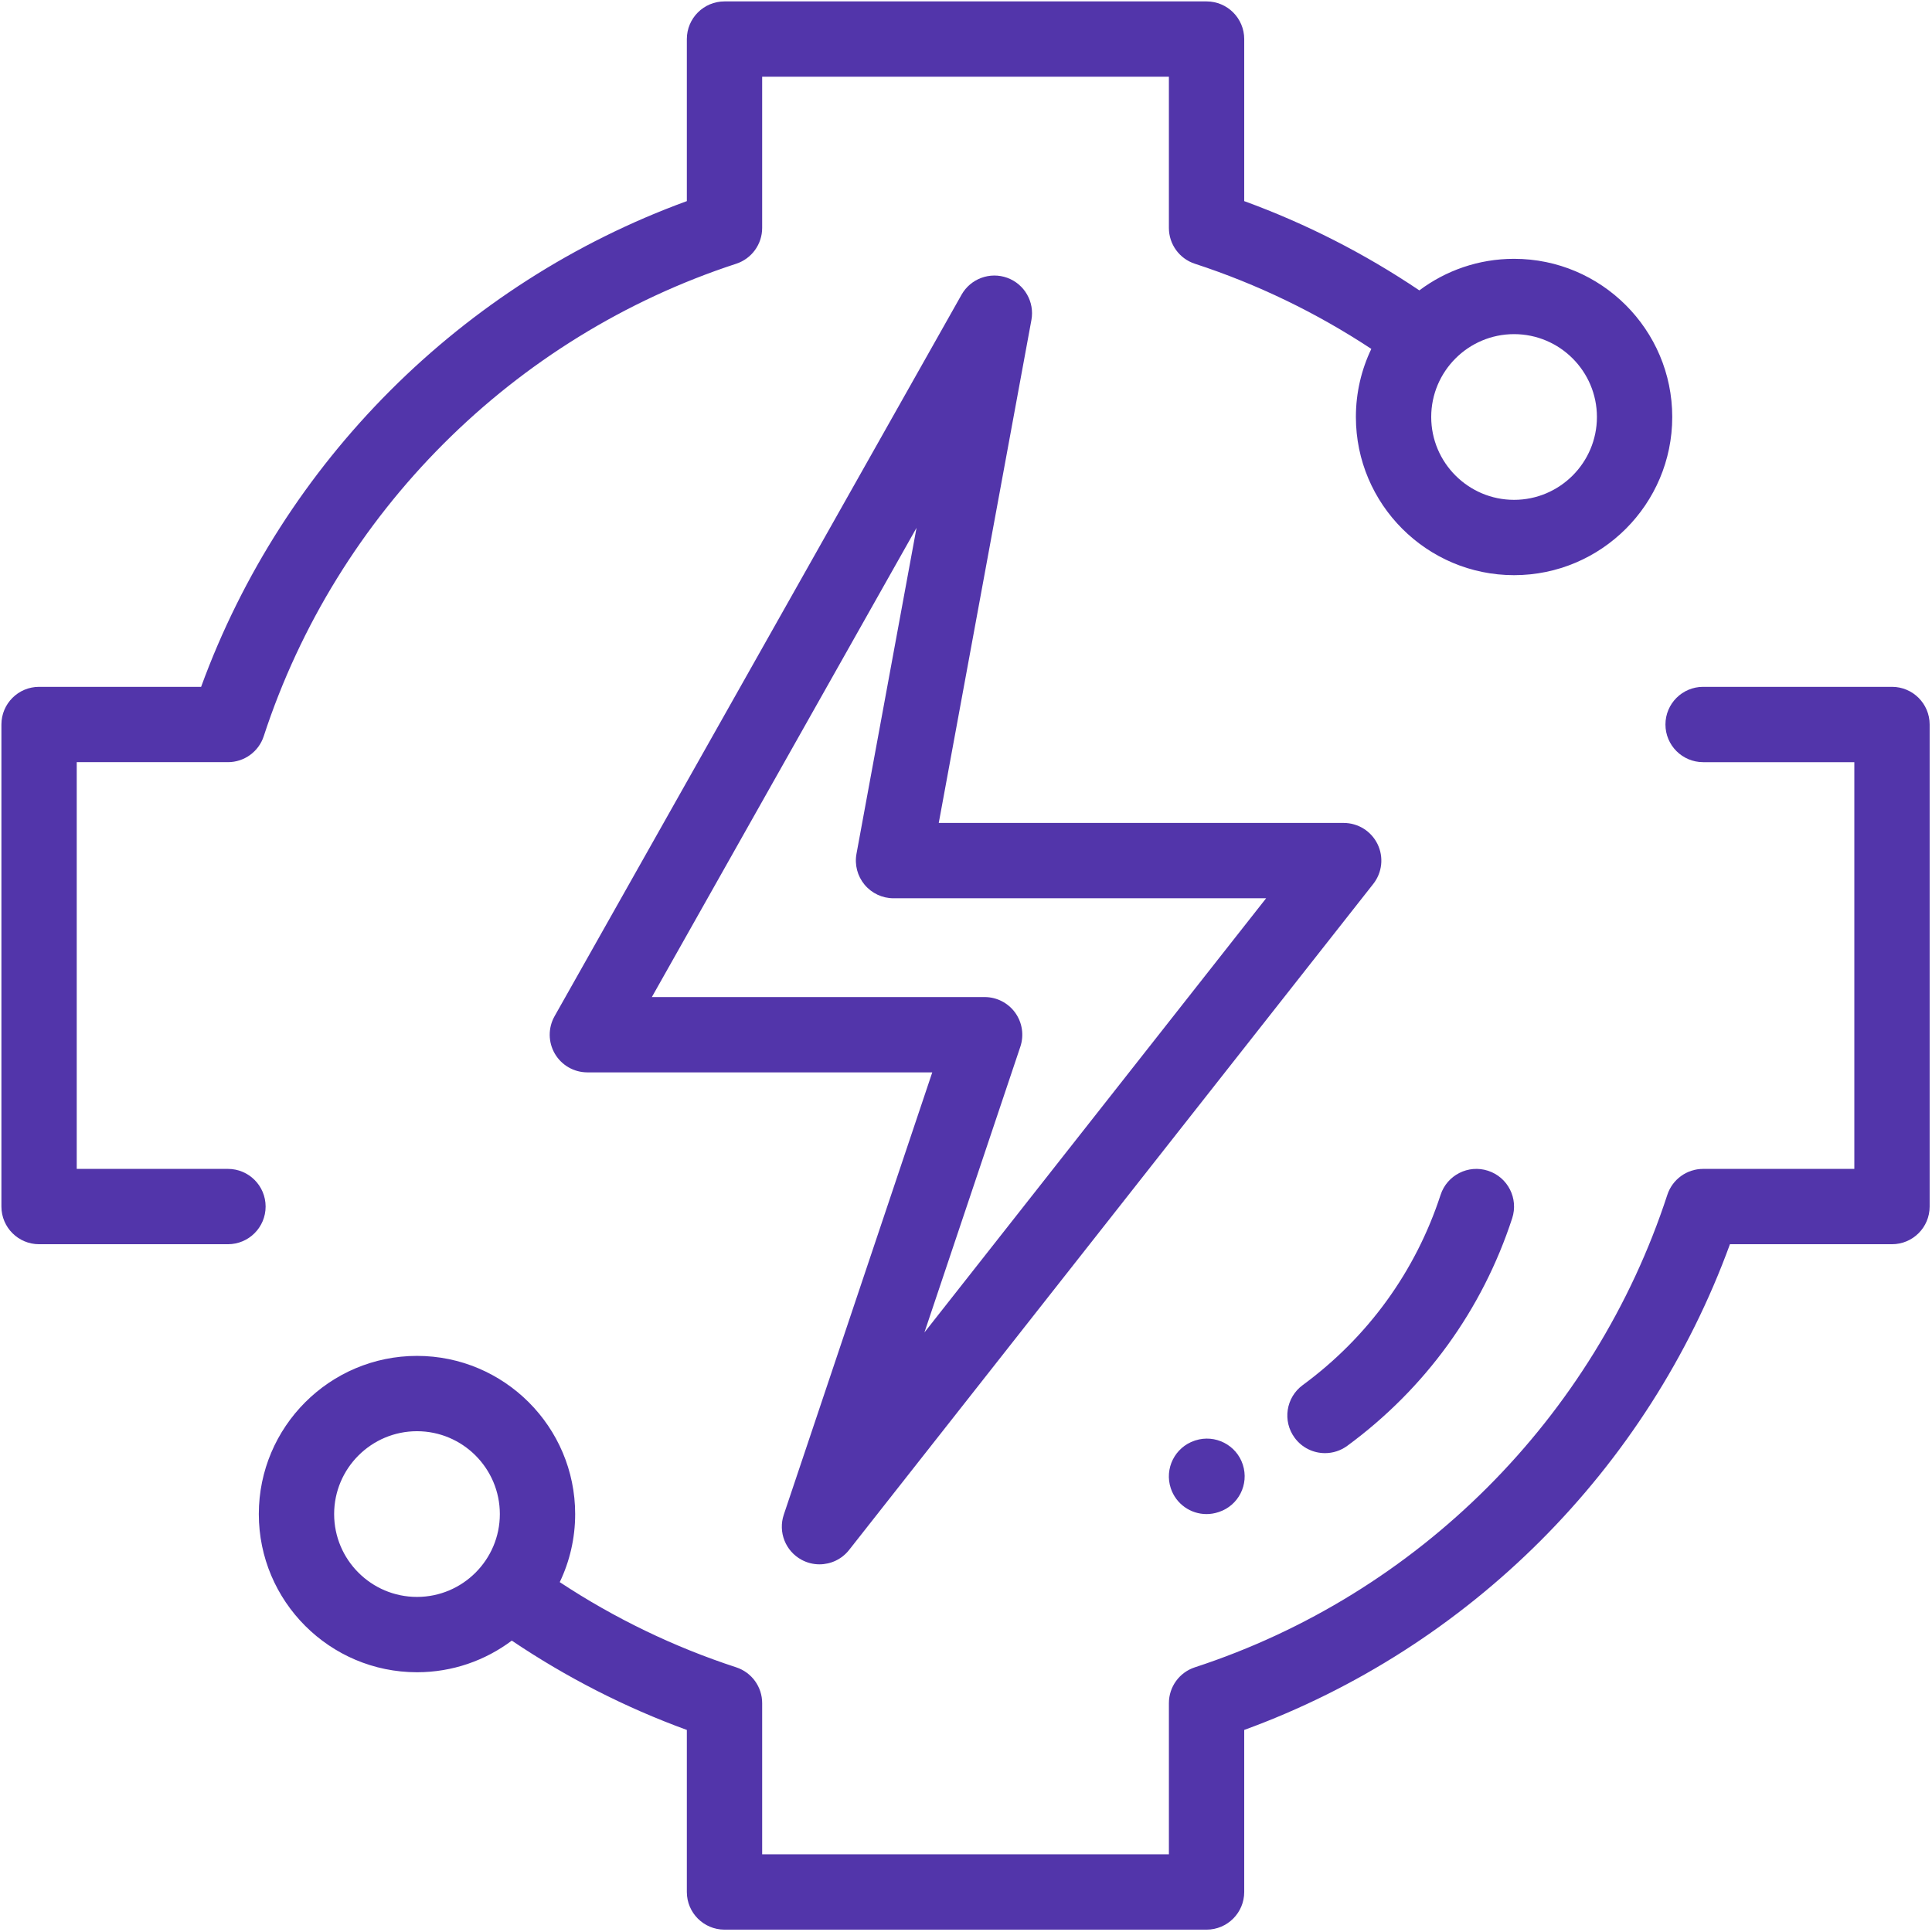 <svg width="684" height="684" viewBox="0 0 684 684" fill="none" xmlns="http://www.w3.org/2000/svg">
<g clip-path="url(#clip0_37_15)">
<path d="M487.708 298.859C485.479 294.271 480.823 291.354 475.714 291.354H332.354L365.156 113.302C366.339 106.896 362.714 100.573 356.589 98.349C350.464 96.135 343.63 98.661 340.427 104.333L196.339 359.776C194.01 363.906 194.047 368.958 196.438 373.052C198.828 377.146 203.208 379.661 207.953 379.661H330.057L277.49 536.255C275.427 542.406 278.083 549.146 283.792 552.229C285.797 553.312 287.969 553.833 290.125 553.833C294.099 553.833 298.005 552.052 300.609 548.745L486.193 312.932C489.354 308.916 489.938 303.453 487.708 298.859ZM327.276 471.745L361.24 370.573C362.599 366.505 361.927 362.026 359.422 358.541C356.917 355.062 352.885 352.995 348.599 352.995H230.781L324.484 186.875L303.229 302.271C302.51 306.161 303.563 310.177 306.094 313.218C308.625 316.26 312.38 318.021 316.344 318.021H448.255L327.276 471.745Z" fill="#5235AA"/>
<path d="M80.703 413.833H27.167V269.833H80.703C86.469 269.833 91.583 266.125 93.375 260.641C119.161 181.688 181.688 119.161 260.641 93.375C266.125 91.583 269.833 86.469 269.833 80.703V27.167H413.833V80.703C413.833 86.469 417.542 91.583 423.026 93.375C445.115 100.589 466.078 110.714 485.5 123.526C482 130.828 480.036 139.005 480.036 147.63C480.036 178.505 505.161 203.63 536.036 203.63C566.917 203.63 592.036 178.505 592.036 147.63C592.036 116.75 566.917 91.63 536.036 91.63C523.469 91.63 511.854 95.792 502.5 102.807C483.146 89.771 462.359 79.172 440.5 71.203V13.833C440.5 6.469 434.531 0.5 427.167 0.5H256.5C249.135 0.5 243.167 6.469 243.167 13.833V71.203C163.547 100.25 100.25 163.547 71.203 243.167H13.833C6.469 243.167 0.5 249.135 0.5 256.5V427.167C0.5 434.531 6.469 440.5 13.833 440.5H80.703C88.062 440.5 94.037 434.531 94.037 427.167C94.037 419.802 88.068 413.833 80.703 413.833ZM565.37 147.63C565.37 163.802 552.214 176.964 536.036 176.964C519.865 176.964 506.703 163.802 506.703 147.63C506.703 131.453 519.865 118.297 536.036 118.297C552.214 118.297 565.37 131.453 565.37 147.63Z" fill="#5235AA"/>
<path d="M669.834 243.167H602.964C595.604 243.167 589.63 249.136 589.63 256.5C589.63 263.865 595.604 269.834 602.964 269.834H656.5V413.834H602.964C597.198 413.834 592.084 417.542 590.292 423.026C564.505 501.979 501.979 564.506 423.026 590.292C417.542 592.084 413.834 597.198 413.834 602.964V656.5H269.834V602.964C269.834 597.198 266.125 592.084 260.641 590.292C238.568 583.084 217.589 572.948 198.172 560.136C201.667 552.834 203.63 544.662 203.63 536.037C203.63 505.162 178.505 480.037 147.63 480.037C116.75 480.037 91.63 505.162 91.63 536.037C91.63 566.917 116.75 592.037 147.63 592.037C160.208 592.037 171.833 587.865 181.193 580.839C200.547 593.87 221.323 604.5 243.167 612.464V669.834C243.167 677.198 249.136 683.167 256.5 683.167H427.167C434.526 683.167 440.5 677.198 440.5 669.834V612.464C520.12 583.417 583.417 520.12 612.464 440.5H669.834C677.198 440.5 683.167 434.532 683.167 427.167V256.5C683.167 249.136 677.198 243.167 669.834 243.167ZM147.63 565.37C131.453 565.37 118.297 552.214 118.297 536.037C118.297 519.865 131.453 506.703 147.63 506.703C163.802 506.703 176.964 519.865 176.964 536.037C176.964 552.214 163.802 565.37 147.63 565.37Z" fill="#5235AA"/>
<path d="M469.104 514.464C471.849 514.464 474.615 513.62 476.99 511.875C504.594 491.584 524.787 463.724 535.37 431.308C537.656 424.308 533.839 416.781 526.839 414.495C519.839 412.203 512.307 416.026 510.021 423.026C501.177 450.12 484.292 473.417 461.198 490.386C455.266 494.75 453.99 503.094 458.354 509.026C460.964 512.584 465.01 514.464 469.104 514.464Z" fill="#5235AA"/>
<path d="M423.203 509.963C423.156 509.979 422.995 510.031 422.953 510.047C415.964 512.375 412.177 519.932 414.505 526.916C416.365 532.505 421.563 536.041 427.141 536.041C428.537 536.041 429.958 535.823 431.354 535.354C431.375 535.349 431.474 535.317 431.495 535.312C438.479 533.031 442.266 525.536 440.005 518.541C437.74 511.547 430.198 507.713 423.203 509.963Z" fill="#5235AA"/>
</g>
<defs>
<clipPath id="clip0_37_15">
<rect width="682.667" height="682.667" fill="white" transform="translate(0.5 0.5)"/>
</clipPath>
</defs>
</svg>
